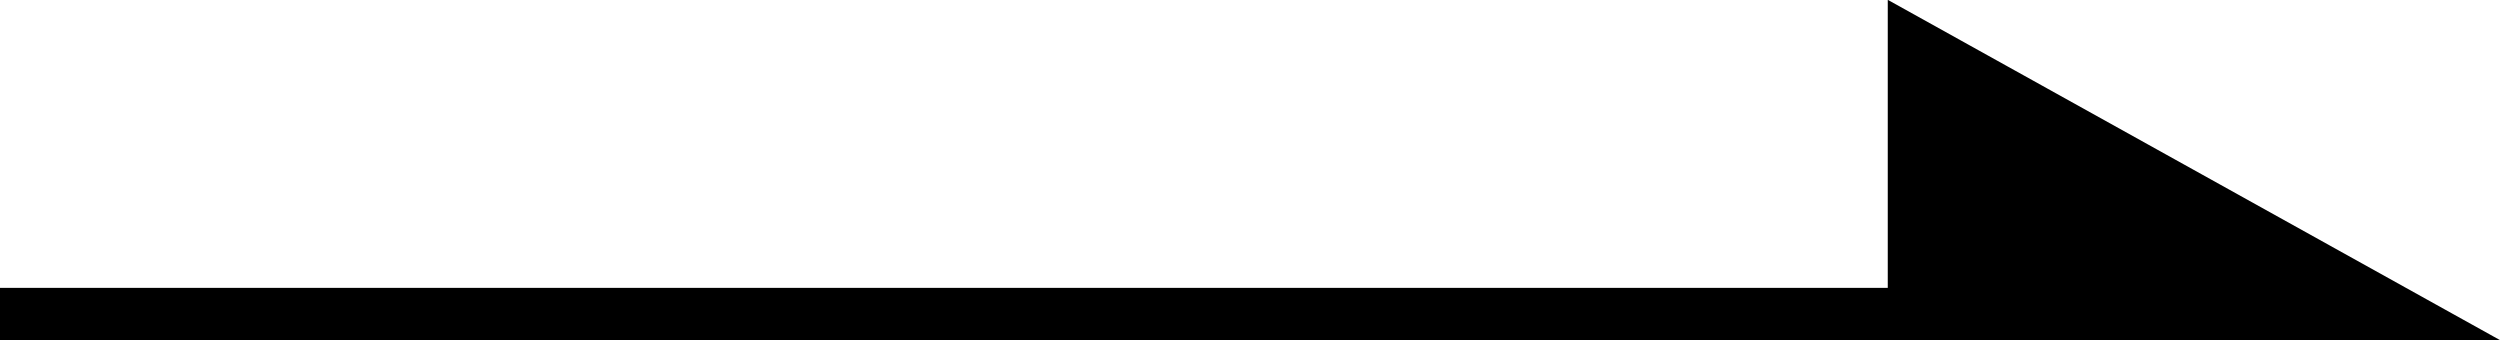 <?xml version="1.0" encoding="UTF-8"?>
<svg id="_レイヤー_2" data-name="レイヤー 2" xmlns="http://www.w3.org/2000/svg" viewBox="0 0 71.99 9.79">
  <defs>
    <style>
      .cls-1 {
        fill: none;
        stroke: #000;
        stroke-miterlimit: 10;
        stroke-width: 1.5px;
      }
    </style>
  </defs>
  <g id="_デザイン" data-name="デザイン">
    <g>
      <polygon points="55.11 9.04 69.09 9.04 55.11 1.27 55.11 9.04"/>
      <polyline class="cls-1" points="0 9.04 69.09 9.04 55.11 1.27 55.11 9.04"/>
    </g>
  </g>
</svg>